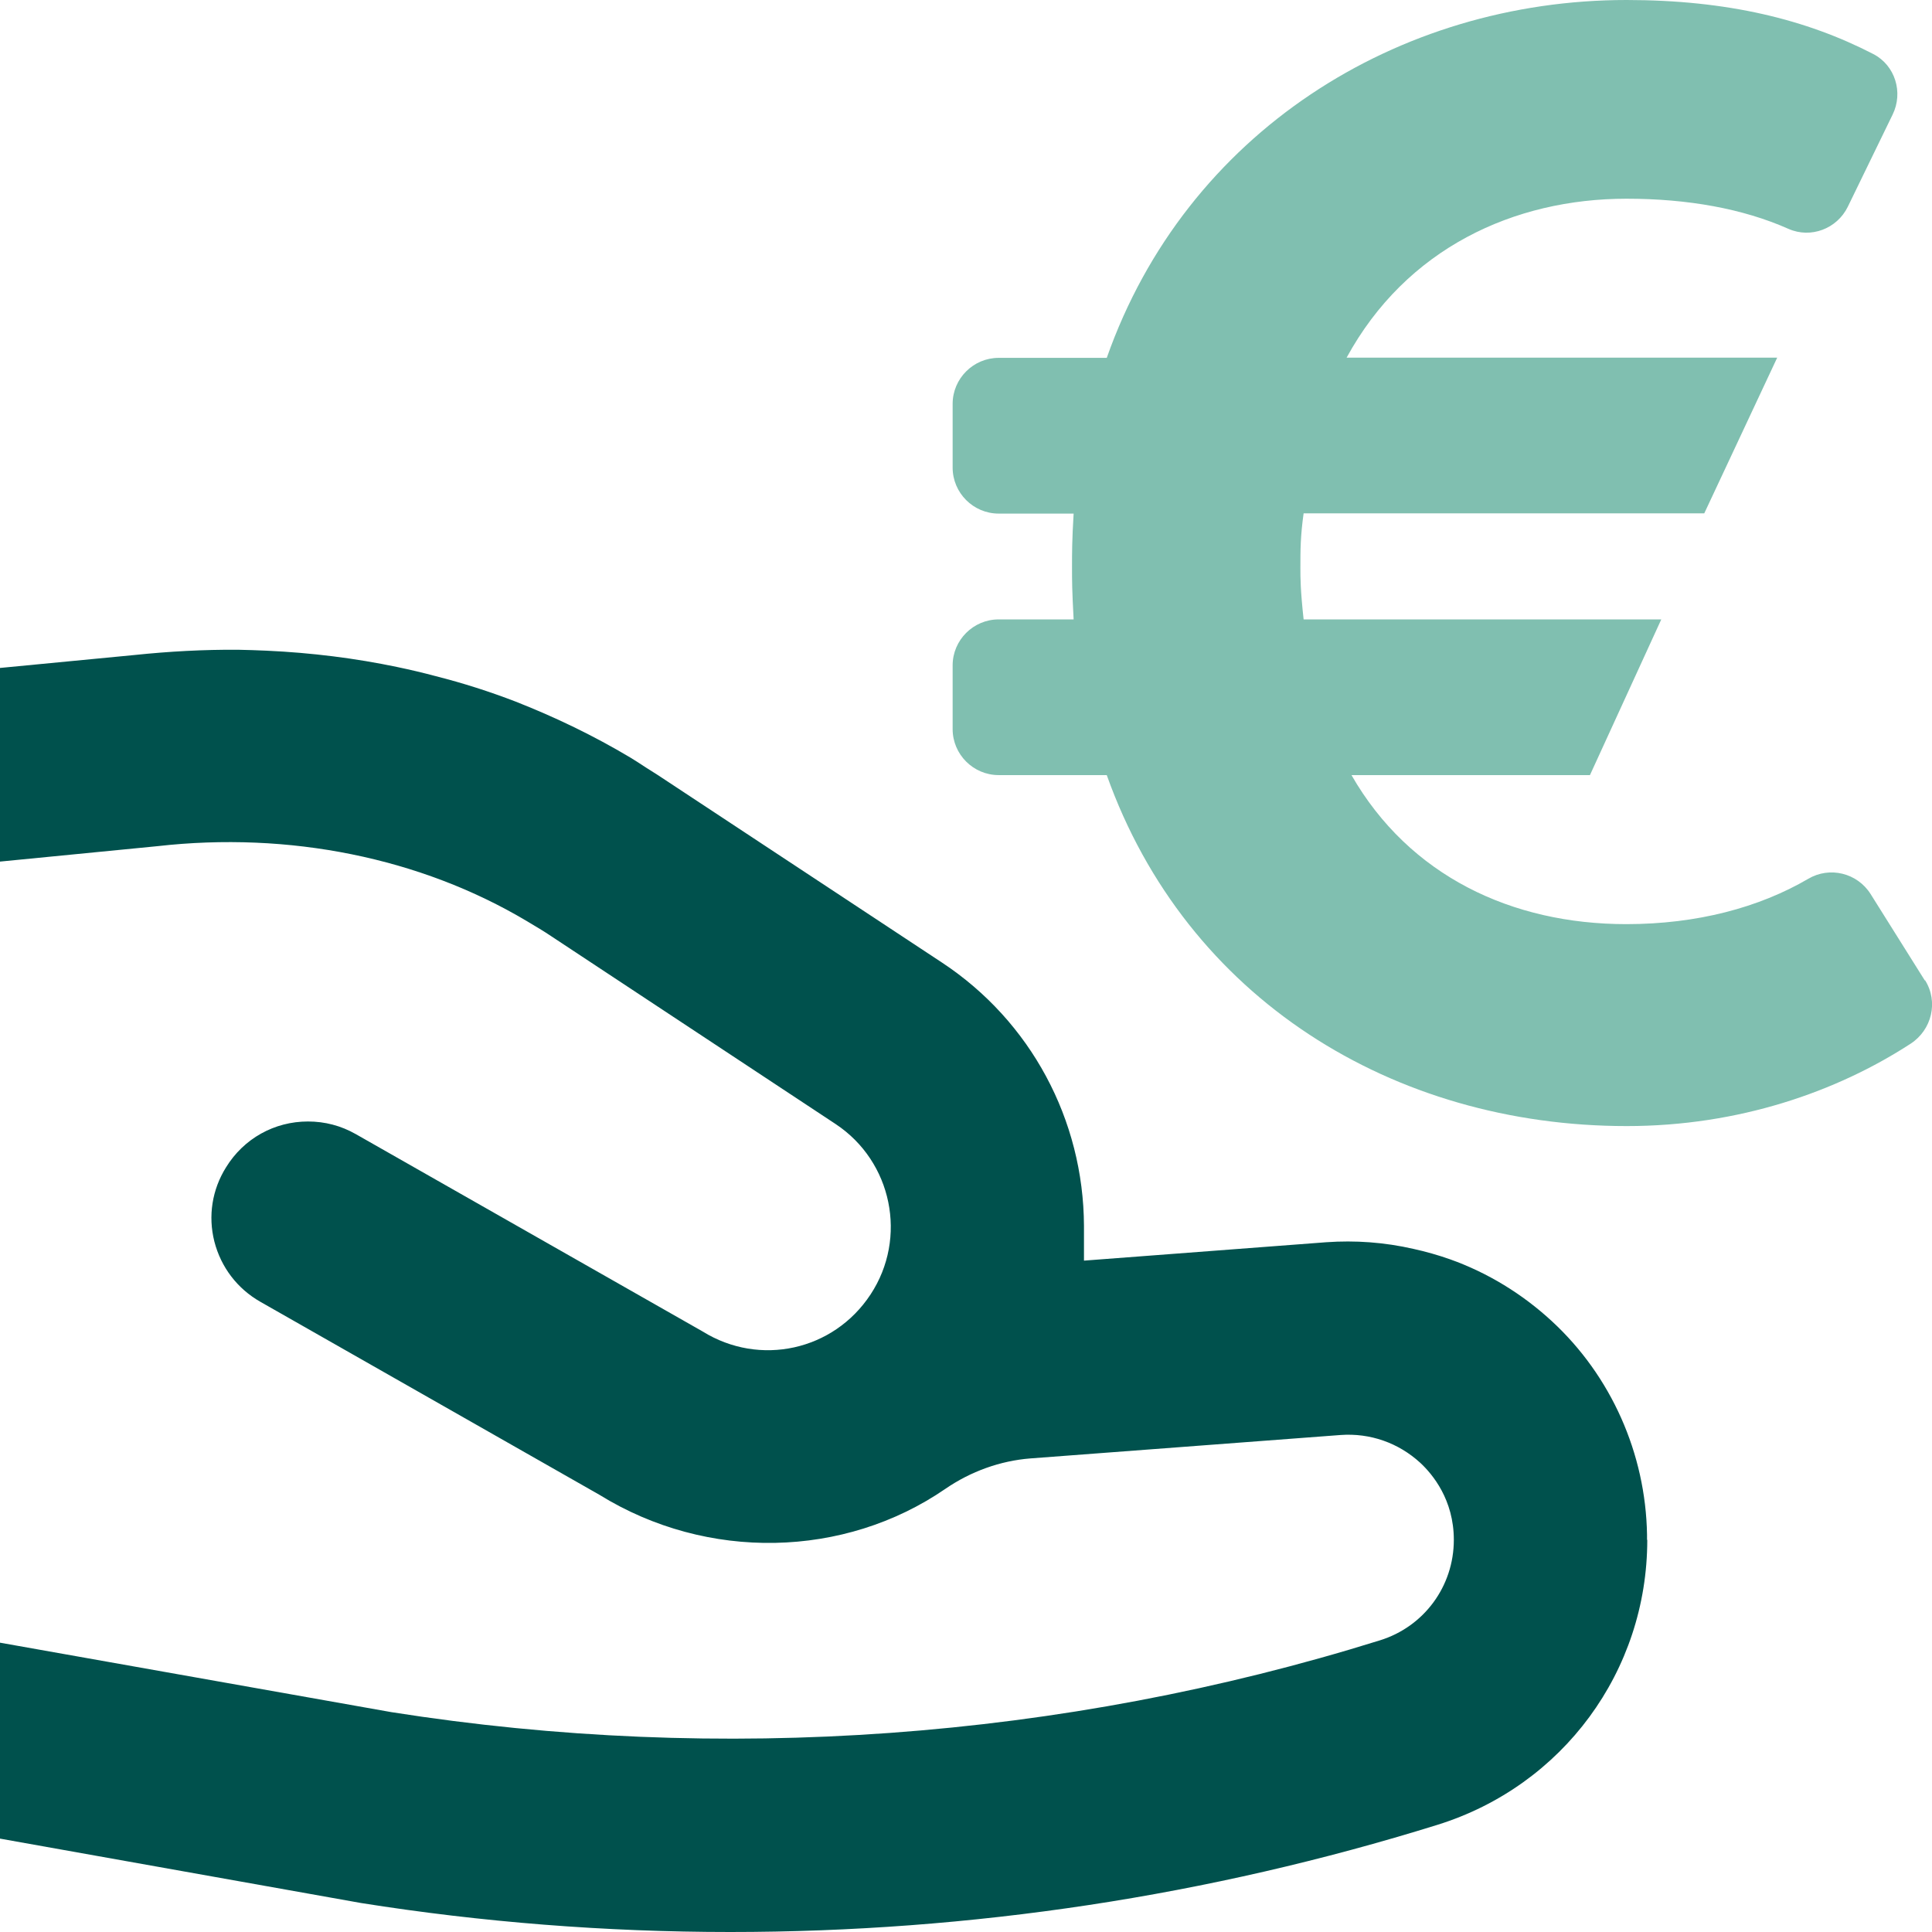<svg width="48" height="48" viewBox="0 0 48 48" fill="none" xmlns="http://www.w3.org/2000/svg">
<g clip-path="url(#clip0_143_7439)">
<g clip-path="url(#clip1_143_7439)">
<path d="M47.828 24.354C48.165 24.891 47.994 25.589 47.468 25.931C45.639 27.12 43.205 27.977 40.416 27.977C34.617 27.977 29.474 24.811 27.497 19.257H24.811C24.182 19.257 23.668 18.743 23.668 18.114V16.531C23.668 15.903 24.182 15.389 24.811 15.389H26.674C26.634 14.646 26.634 14.44 26.634 14.074C26.634 13.743 26.634 13.417 26.674 12.76H24.811C24.182 12.76 23.668 12.246 23.668 11.617V10.034C23.668 9.406 24.182 8.891 24.811 8.891H27.497C29.468 3.291 34.731 0 40.411 0C42.919 0 44.885 0.486 46.542 1.343C47.085 1.623 47.291 2.297 47.022 2.846L45.908 5.137C45.639 5.686 44.988 5.931 44.434 5.686C43.302 5.183 41.931 4.937 40.411 4.937C37.611 4.937 34.937 6.171 33.456 8.886H44.154L42.342 12.754H32.388C32.308 13.331 32.308 13.657 32.308 14.114C32.308 14.36 32.308 14.651 32.388 15.389H41.274L39.502 19.257H33.577C35.017 21.766 37.565 22.96 40.405 22.96C42.159 22.96 43.702 22.549 44.925 21.834C45.456 21.52 46.142 21.686 46.474 22.211L47.822 24.36L47.828 24.354Z" fill="#80BFB0"/>
<path d="M40.926 38.257C40.926 41.52 38.829 44.366 35.714 45.337C30.04 47.103 24.126 48 18.143 48C15.046 48 11.96 47.755 8.971 47.28L0 45.68V40.812L9.72 42.537C17.903 43.829 26.394 43.217 34.28 40.755C35.377 40.417 36.12 39.412 36.12 38.257C36.12 37.263 35.594 36.629 35.286 36.343C34.743 35.846 34.04 35.6 33.309 35.652L25.6 36.234C24.857 36.292 24.12 36.554 23.48 36.995C20.983 38.709 17.577 38.8 14.891 37.137L6.469 32.343C5.897 32.017 5.491 31.486 5.326 30.846C5.166 30.212 5.269 29.555 5.617 29C6.057 28.286 6.817 27.863 7.651 27.863C8.069 27.863 8.469 27.966 8.84 28.177L17.457 33.08C18.874 33.96 20.709 33.56 21.629 32.16C22.554 30.755 22.166 28.857 20.76 27.926L13.691 23.257C13.497 23.126 13.303 23.012 13.091 22.886C10.446 21.309 7.183 20.652 3.909 21.023L0 21.406V16.595L3.337 16.274C4.206 16.183 5.069 16.137 5.914 16.143C6.154 16.149 6.389 16.154 6.623 16.166C7.743 16.217 8.834 16.355 9.869 16.572C10.194 16.64 10.514 16.715 10.829 16.8C11.509 16.972 12.166 17.183 12.806 17.429C13.794 17.817 14.754 18.28 15.663 18.823C15.783 18.897 15.903 18.972 16.057 19.075C16.149 19.132 16.24 19.189 16.337 19.252L23.411 23.92C25.606 25.372 26.92 27.817 26.931 30.457V31.32L32.949 30.863C33.669 30.812 34.394 30.863 35.12 31.029C35.429 31.097 35.731 31.183 36.023 31.286C36.954 31.617 37.817 32.143 38.554 32.823C40.029 34.183 40.886 36.114 40.92 38.126V38.257H40.926Z" fill="#00514D"/>
</g>
</g>
<defs>
<clipPath id="clip0_143_7439">
<rect width="48" height="48" fill="white"/>
</clipPath>
<clipPath id="clip1_143_7439">
<rect width="48" height="48" fill="white"/>
</clipPath>
</defs>
</svg>
